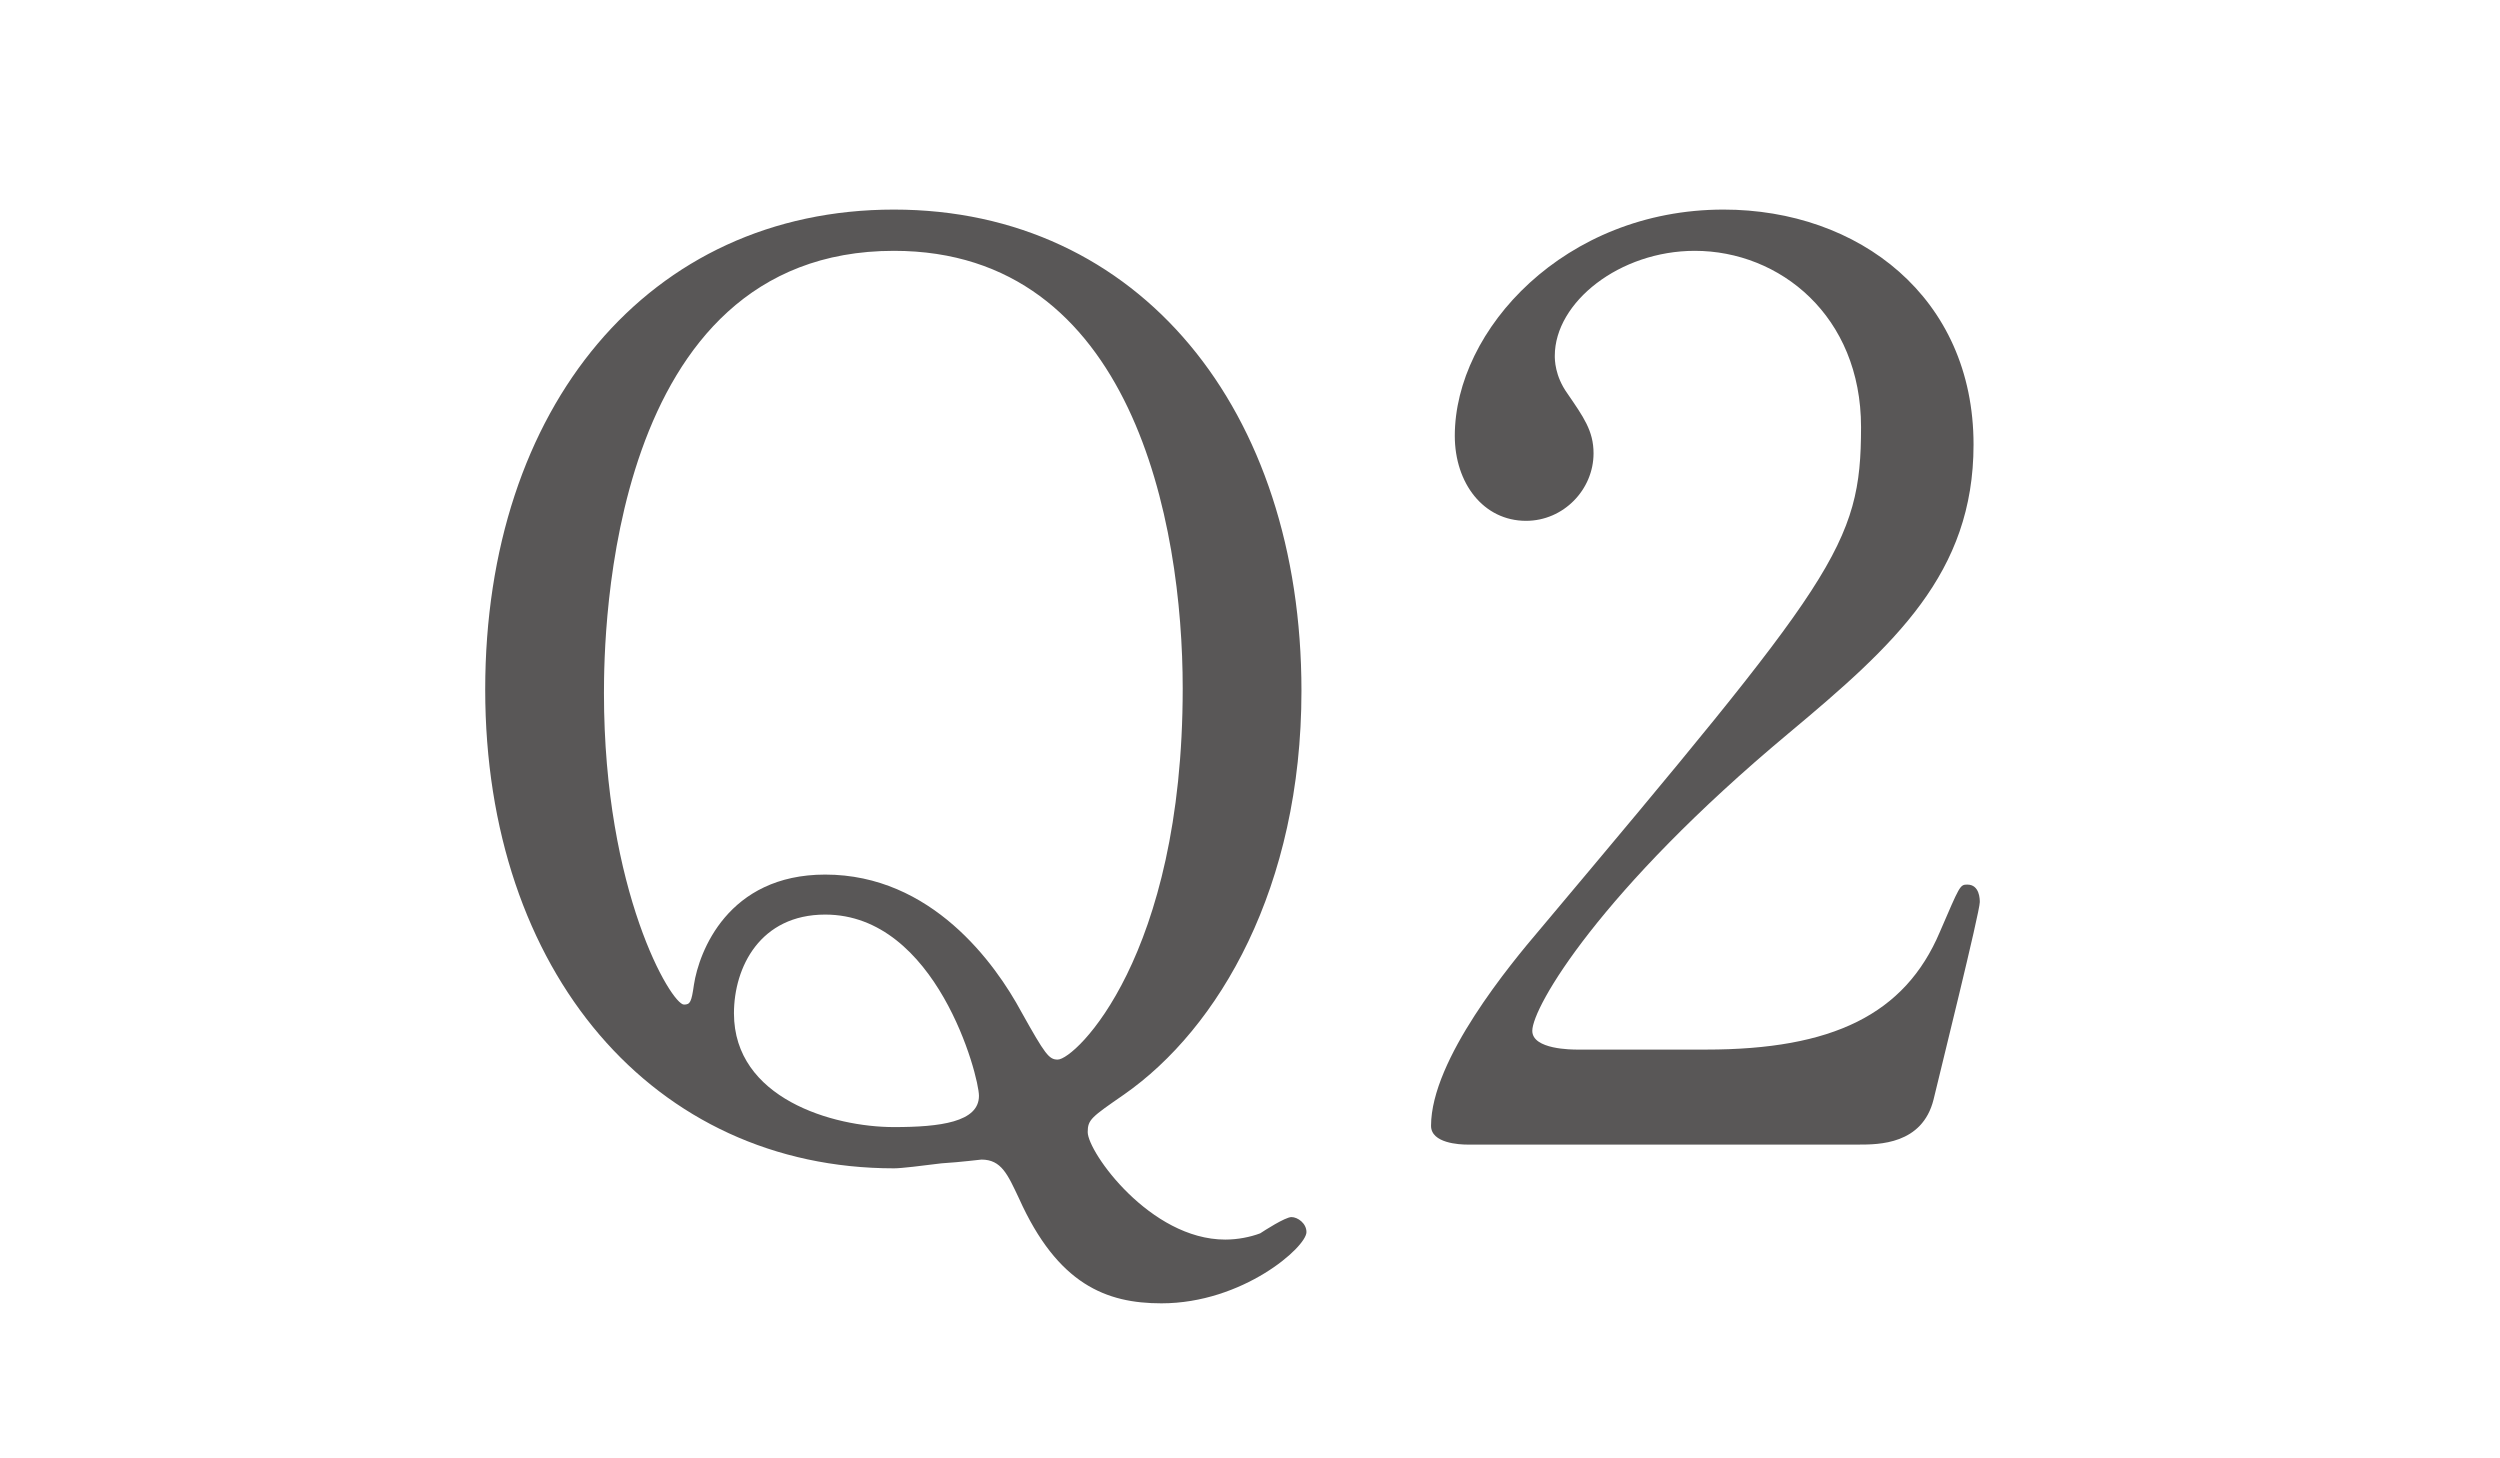 <?xml version="1.0" encoding="UTF-8"?>
<svg id="_オブジェクト" data-name="オブジェクト" xmlns="http://www.w3.org/2000/svg" viewBox="0 0 120 70">
  <defs>
    <style>
      .cls-1 {
        fill: #595757;
        stroke-width: 0px;
      }
    </style>
  </defs>
  <path class="cls-1" d="m62.47,33.16c0,9.42-3.96,16.2-8.52,19.38-1.56,1.08-1.74,1.2-1.74,1.8,0,.96,3,5.16,6.6,5.16.6,0,1.2-.12,1.68-.3.18-.12,1.2-.78,1.5-.78s.72.3.72.72c0,.72-3.06,3.42-6.96,3.42-2.64,0-4.98-.9-6.84-5.04-.54-1.14-.84-1.86-1.8-1.86-.06,0-.96.12-1.92.18-.96.12-1.92.24-2.28.24-11.52,0-19.62-9.42-19.62-22.98s7.86-23.04,19.62-23.04,19.56,9.6,19.56,23.1Zm-33.48.12c0,9.54,3.24,14.94,3.84,14.94.3,0,.36-.12.48-.96.24-1.56,1.62-5.28,6.3-5.28,5.1,0,8.16,4.26,9.42,6.6,1.14,2.04,1.32,2.28,1.74,2.28.84,0,6-4.92,6-17.82,0-7.92-2.4-21-13.86-21-13.74,0-13.92,18.42-13.92,21.24Zm18,19.32c0-.96-2.04-8.7-7.38-8.7-3.12,0-4.38,2.52-4.38,4.74,0,4.08,4.74,5.46,7.68,5.46,2.22,0,4.08-.24,4.08-1.5Z"/>
  <path class="cls-1" d="m70.43,54.94c-.36,0-1.74-.06-1.74-.9,0-3.18,3.84-7.8,5.22-9.42,14.16-16.86,15.42-18.42,15.42-24.12,0-5.34-3.9-8.46-7.98-8.46-3.6,0-6.72,2.46-6.72,5.04,0,.18,0,.96.6,1.8.78,1.14,1.26,1.8,1.26,2.88,0,1.74-1.44,3.24-3.24,3.24-2.04,0-3.42-1.8-3.42-4.08,0-5.1,5.28-10.86,12.9-10.86,6.48,0,12,4.2,12,11.28,0,6.18-3.78,9.6-8.88,13.86-9.06,7.56-12.3,13.14-12.3,14.28,0,.9,1.92.9,2.16.9h6.18c6.06,0,9.54-1.68,11.22-5.64.96-2.22.96-2.28,1.32-2.28.6,0,.6.72.6.84,0,.48-1.92,8.22-2.22,9.48-.54,2.16-2.64,2.16-3.6,2.16h-18.78Z"/>
</svg>